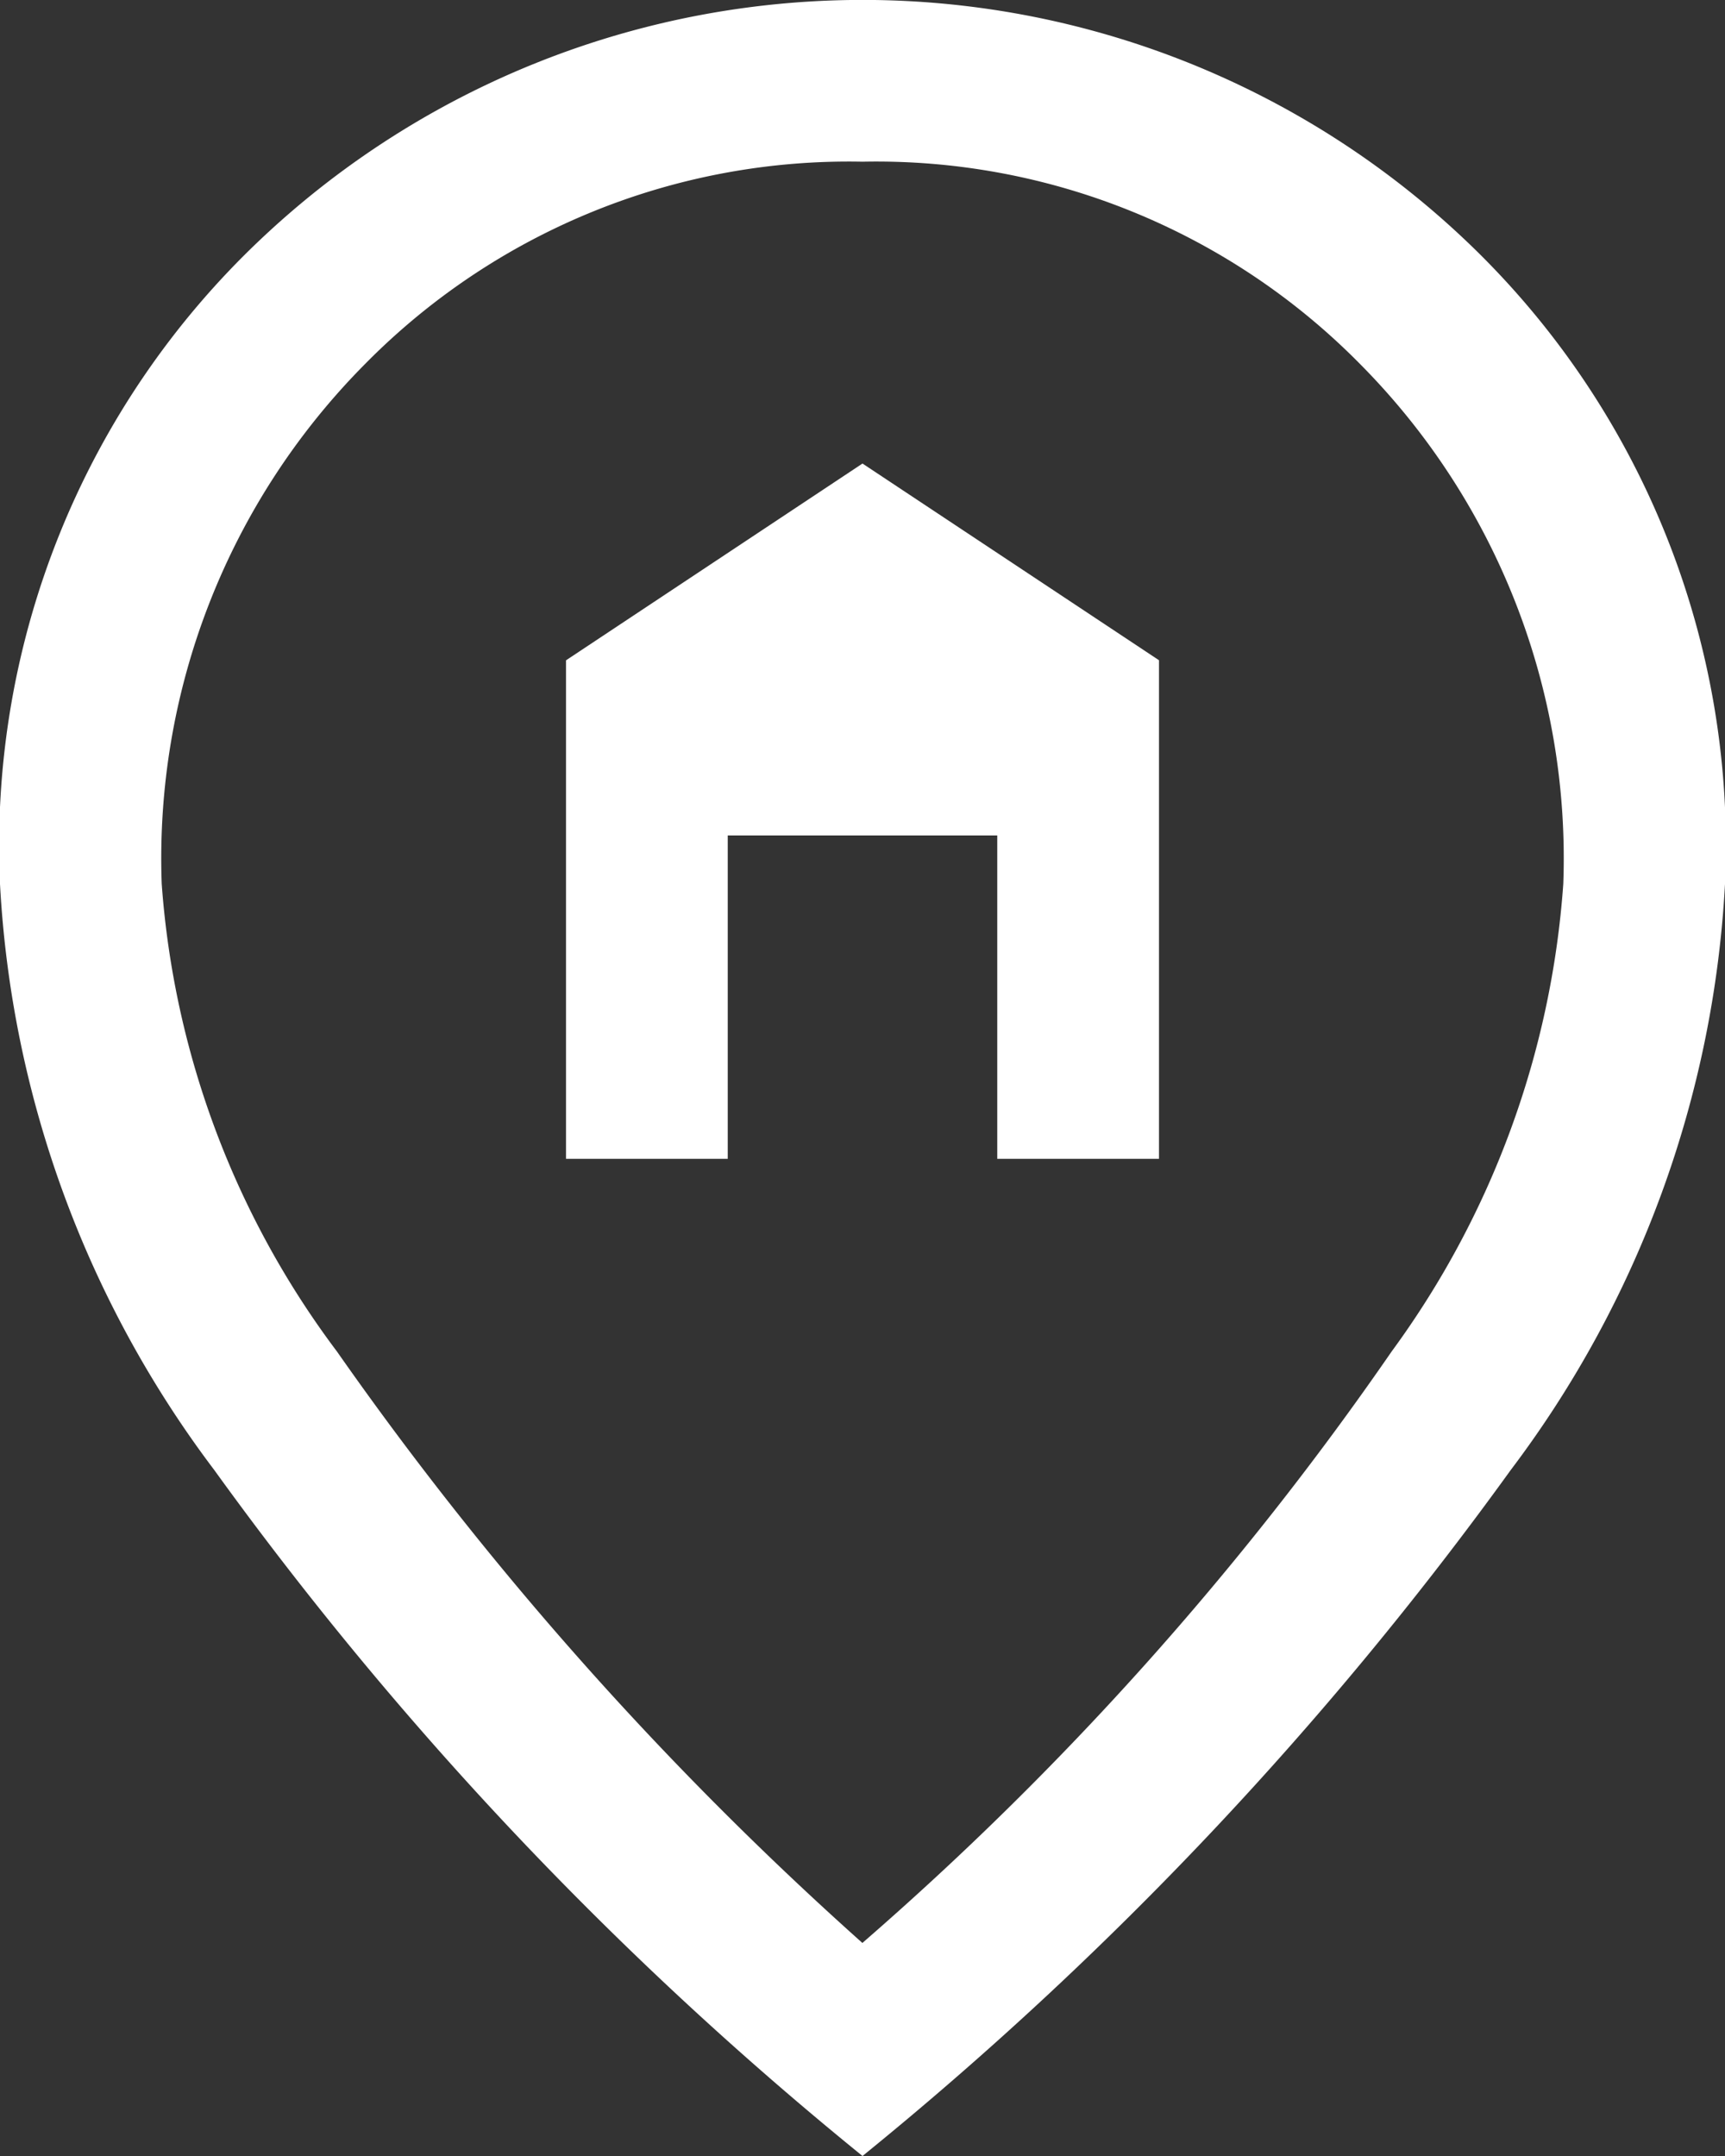 <svg xmlns="http://www.w3.org/2000/svg" width="17.6" height="22" viewBox="0 0 17.6 22">
  <rect x="0" y="0" width="17.6" height="22" fill="#333333" stroke="none"/>
  <path id="icon_access" d="M13.775,15.825V10.738L16.8,8.73l3.025,2.007v5.088h-1.65v-3.3h-2.75v3.3Zm3.025,8a32.209,32.209,0,0,0,5.4-6.036A9.158,9.158,0,0,0,23.95,13.02a7.159,7.159,0,0,0-2.076-5.308A6.925,6.925,0,0,0,16.8,5.65a6.925,6.925,0,0,0-5.074,2.063A7.159,7.159,0,0,0,9.65,13.02a9.024,9.024,0,0,0,1.788,4.771A34.975,34.975,0,0,0,16.8,23.827ZM16.8,26a36.568,36.568,0,0,1-6.614-7A10.884,10.884,0,0,1,8,13.02a8.507,8.507,0,0,1,2.654-6.573,8.941,8.941,0,0,1,12.293,0A8.507,8.507,0,0,1,25.6,13.02,10.884,10.884,0,0,1,23.414,19,36.568,36.568,0,0,1,16.8,26Z" transform="translate(-8 -4)" fill="#fff"/>
</svg>

